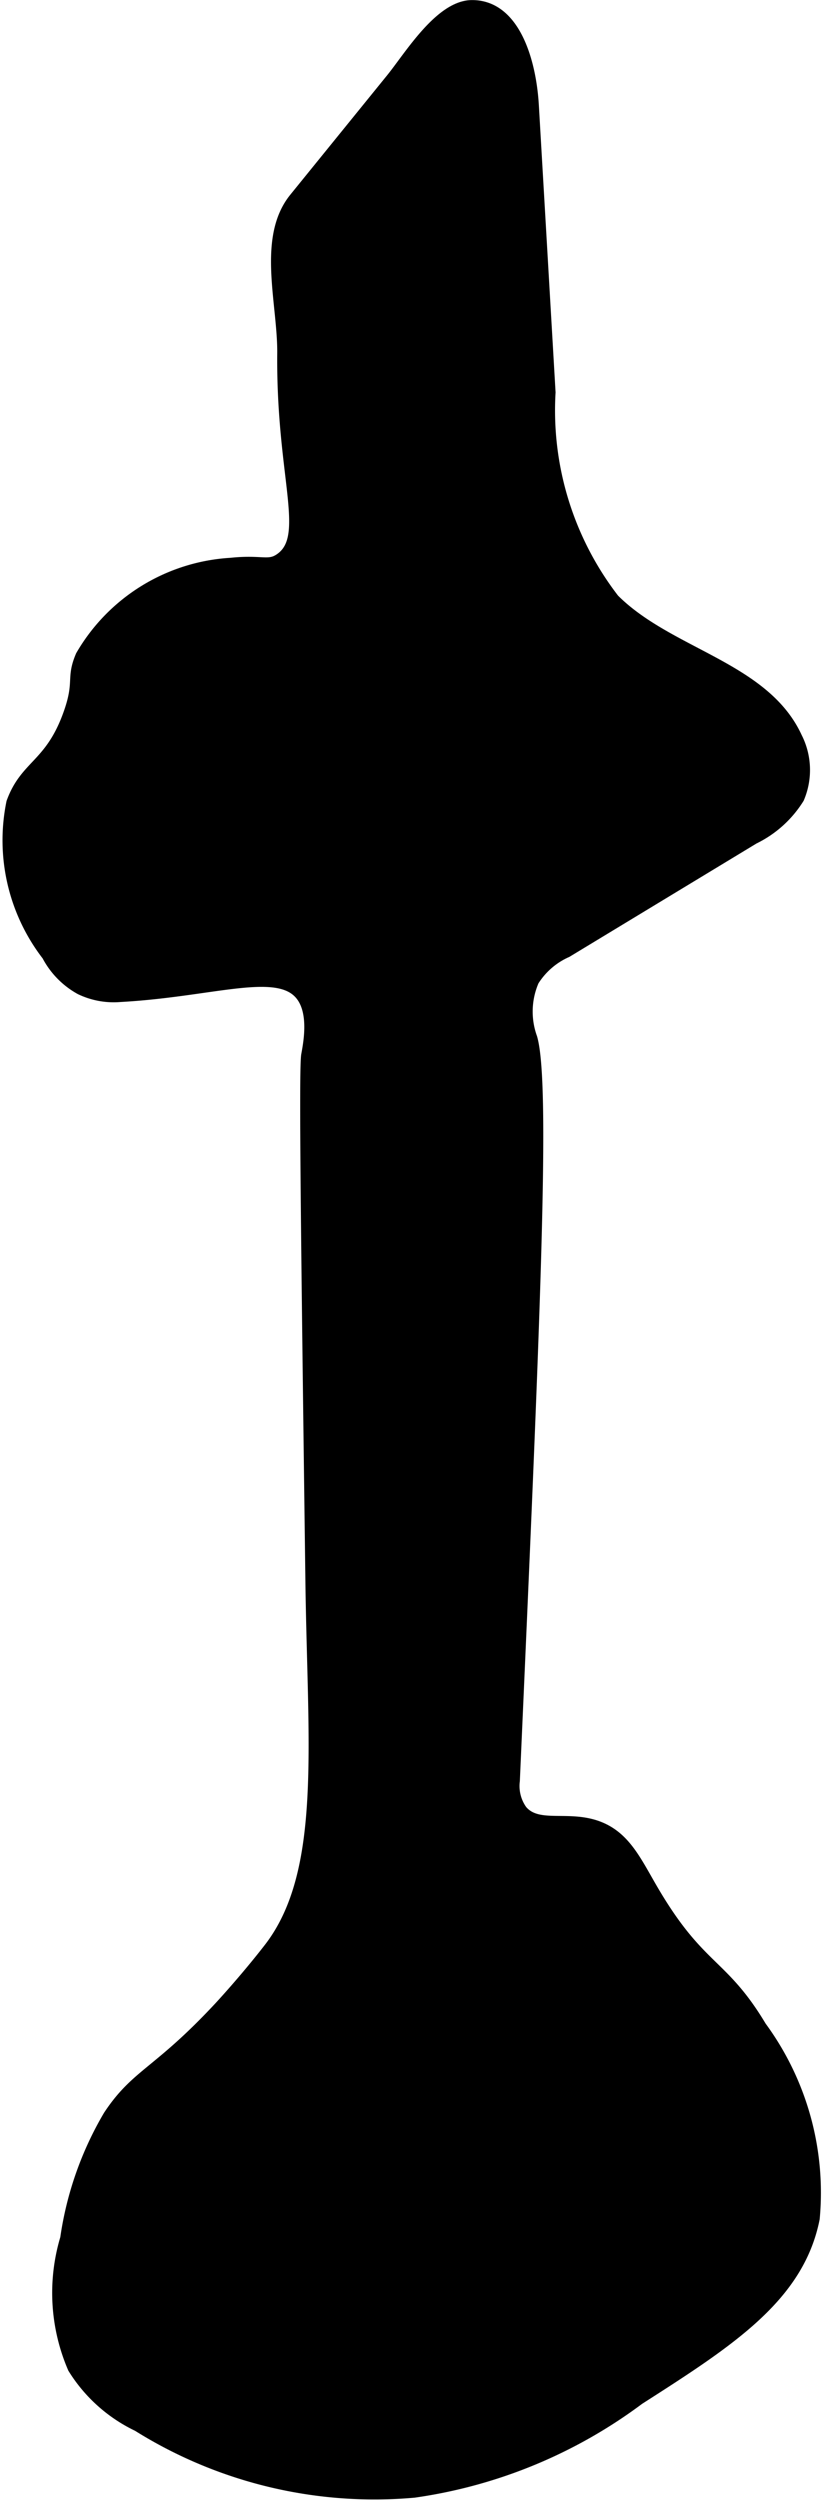 <?xml version="1.0" encoding="UTF-8"?>
<svg xmlns="http://www.w3.org/2000/svg"
     version="1.1"
     width="4.504mm"
     height="13.666mm"
     viewBox="0 0 12.768 38.738">
   <defs>
      <style type="text/css"><![CDATA[
      .a {
        stroke: #000;
        stroke-miterlimit: 10;
        stroke-width: 0.15px;
      }
    ]]></style>
   </defs>
   <path class="a"
         d="M4.346,8.643c-.182.13-.273.022-.767.074a2.892,2.892,0,0,0-2.33,1.437c-.156.364-.011.398-.193.905-.285.796-.668.781-.882,1.371A2.927,2.927,0,0,0,.725,14.809a1.283,1.283,0,0,0,.517.527,1.208,1.208,0,0,0,.626.114c1.366-.075,2.346-.436,2.74-.08.277.25.176.775.14.974-.038.214-.004,2.862.065,8.159.033,2.541.263,4.509-.646,5.68-.377.486-.767.905-.767.905-.959,1.031-1.288,1.032-1.722,1.688a5.2,5.2,0,0,0-.669,1.904,2.948,2.948,0,0,0,.118,2.018,2.393,2.393,0,0,0,1.005.901A6.937,6.937,0,0,0,6.426,38.626a7.633,7.633,0,0,0,3.493-1.441c1.404-.898,2.48-1.586,2.723-2.808a4.354,4.354,0,0,0-.827-2.981c-.605-1.01-.953-.875-1.684-2.125-.257-.44-.427-.821-.851-.979-.469-.174-.935.041-1.177-.248a.638.638,0,0,1-.113-.451C8.309,20.395,8.467,16.796,8.26,16.078a1.188,1.188,0,0,1,.027-.877,1.155,1.155,0,0,1,.512-.442l2.901-1.756a1.7,1.7,0,0,0,.701-.631,1.124,1.124,0,0,0-.032-.952c-.503-1.093-1.986-1.292-2.837-2.142a4.778,4.778,0,0,1-.988-3.199L8.285,1.635C8.246.957,7.998.07,7.319.075c-.5.004-.974.792-1.256,1.139L4.563,3.062c-.505.622-.18,1.633-.187,2.412C4.358,7.381,4.821,8.303,4.346,8.643Z"/>
</svg>

